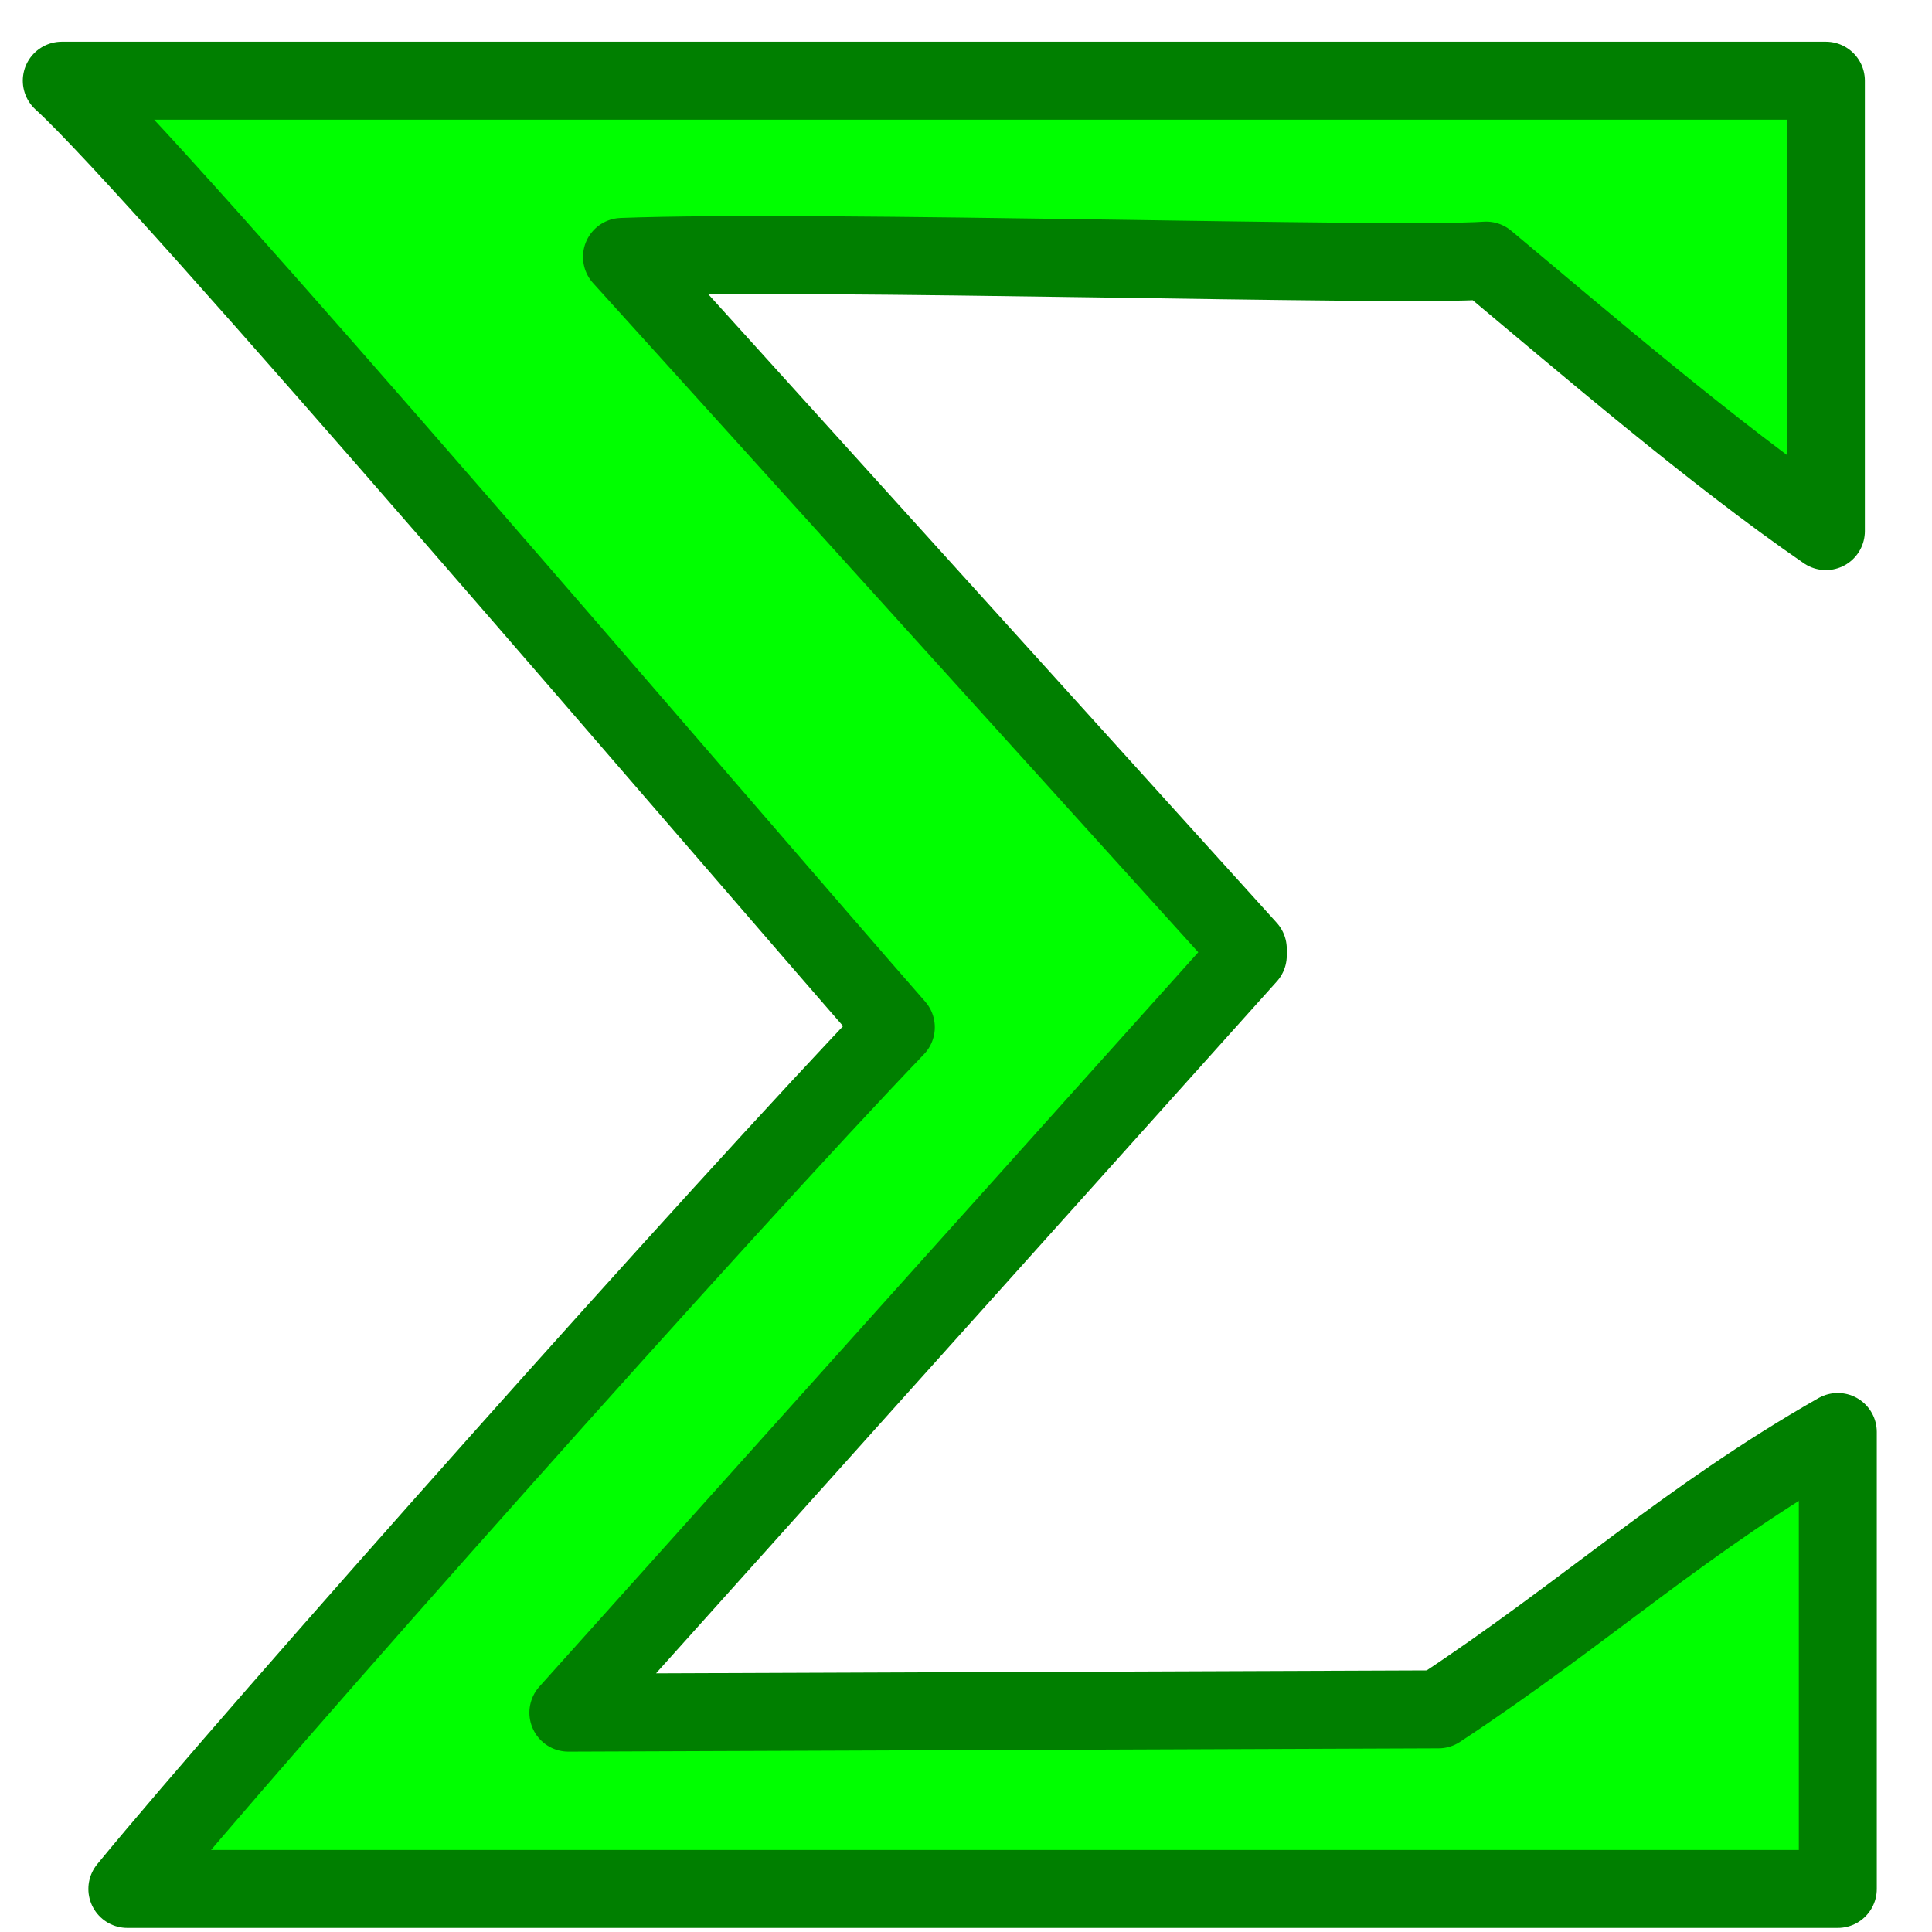 <?xml version="1.0" encoding="UTF-8" standalone="no"?>
<!-- Created with Sodipodi ("http://www.sodipodi.com/") -->
<svg
    xmlns:rdf="http://www.w3.org/1999/02/22-rdf-syntax-ns#"
    xmlns="http://www.w3.org/2000/svg"
    xmlns:cc="http://web.resource.org/cc/"
    xmlns:xlink="http://www.w3.org/1999/xlink"
    xmlns:dc="http://purl.org/dc/elements/1.1/"
    xmlns:svg="http://www.w3.org/2000/svg"
    xmlns:inkscape="http://www.inkscape.org/namespaces/inkscape"
    xmlns:sodipodi="http://sodipodi.sourceforge.net/DTD/sodipodi-0.dtd"
    xmlns:ns1="http://sozi.baierouge.fr"
    id="svg602"
    viewBox="0 0 437.5 437.5"
    version="1.0"
    y="0"
    x="0"
  >
  <path
      id="path608"
      style="stroke-linejoin:round;stroke:#007f00;stroke-width:17.656;fill:#00ff00"
      d="m13.99 18.27c21.952 19.826 150.68 170.77 188.87 214.35-38.19 39.77-144.72 159.43-174.02 195.13h387.33v-103.48c-34.35 19.55-57.12 40.9-90.42 62.81l-197.04 0.75 153.85-171.47v-1.48l-141.71-156.7c44.38-1.682 174.81 2.275 195.69 0.837 21.4 17.871 51.53 43.793 76.93 61.253v-102h-399.48z"
  />
</svg
>
